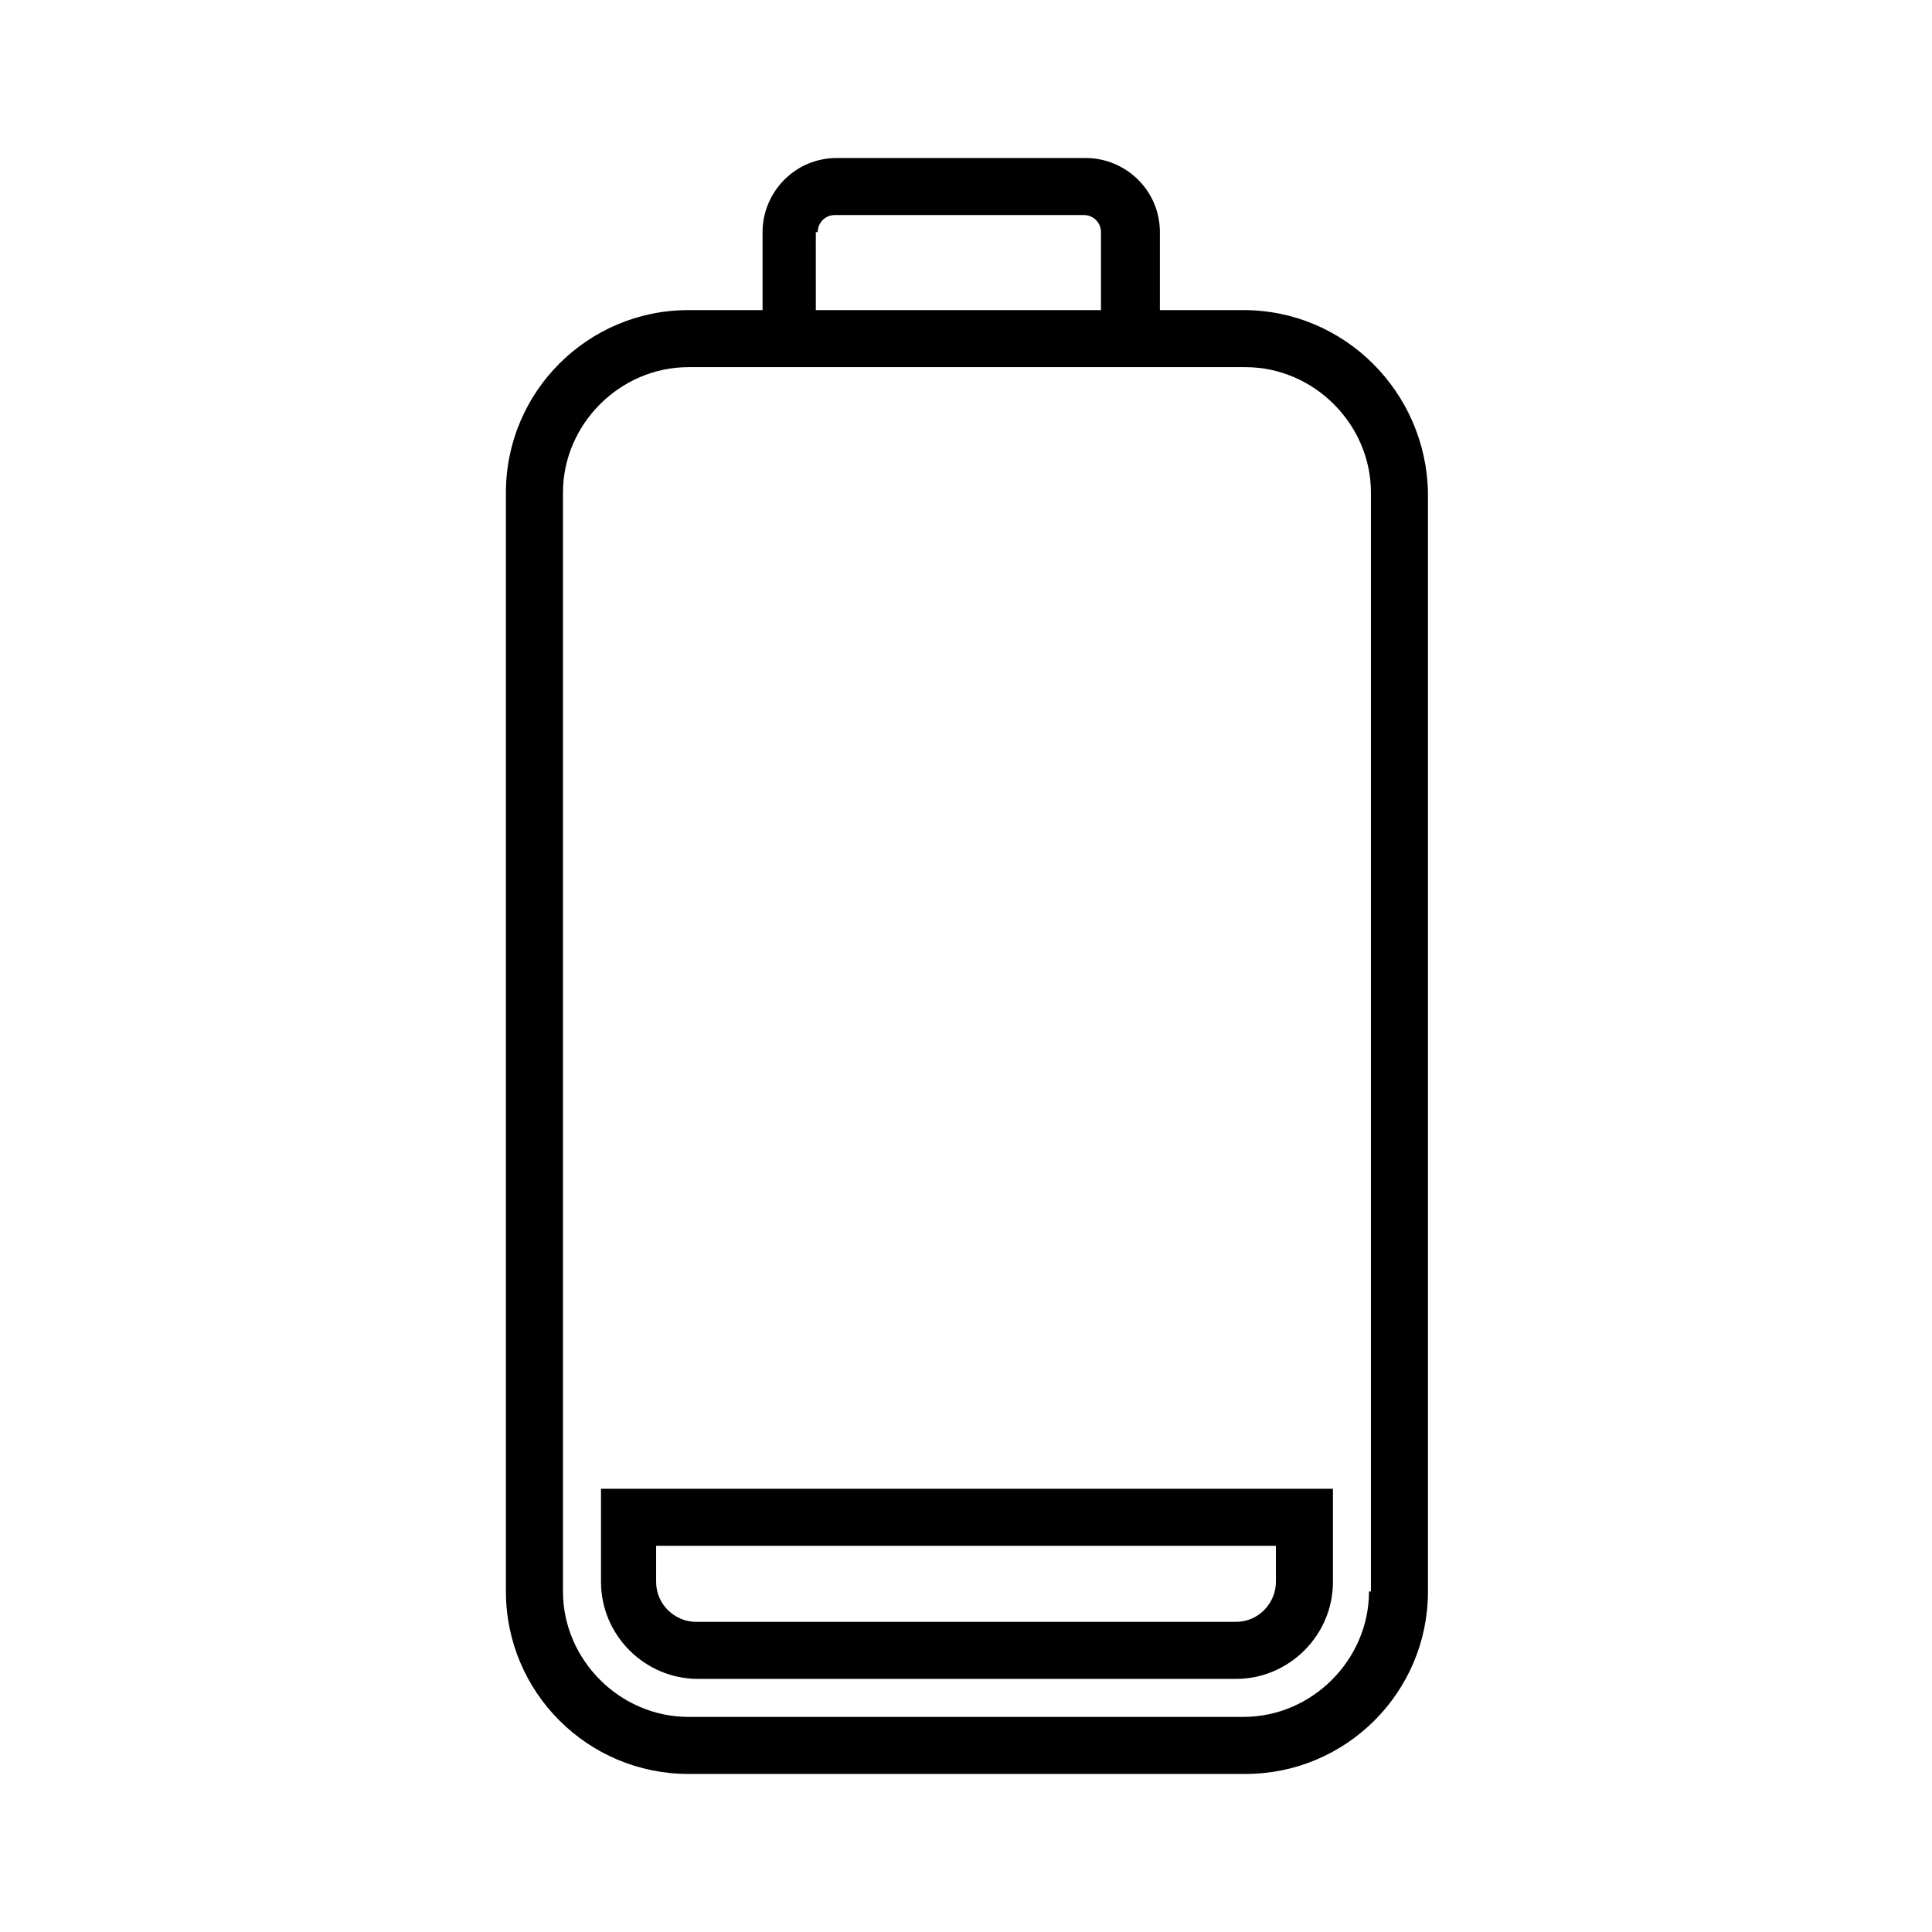 <?xml version="1.0" encoding="UTF-8"?>
<!-- Uploaded to: ICON Repo, www.iconrepo.com, Generator: ICON Repo Mixer Tools -->
<svg fill="#000000" width="800px" height="800px" version="1.1" viewBox="144 144 512 512" xmlns="http://www.w3.org/2000/svg">
 <g>
  <path d="m473.55 226.18h-22.168v-20.656c0-11.082-9.07-19.648-19.648-19.648h-66c-11.082 0-19.648 9.07-19.648 19.648v20.656h-19.648c-26.703 0-48.367 21.664-48.367 48.367v291.2c0 26.703 21.664 48.367 48.367 48.367h147.62c26.703 0 48.367-21.664 48.367-48.367v-291.2c-0.504-26.703-22.168-48.367-48.871-48.367zm-112.85-20.656c0-2.519 2.016-4.535 4.535-4.535h66c2.519 0 4.535 2.016 4.535 4.535v20.656h-75.57l-0.004-20.656zm146.1 360.22c0 18.137-15.113 33.25-33.25 33.25l-147.11 0.004c-18.137 0-33.25-15.113-33.25-33.25v-291.2c0-18.137 15.113-33.25 33.25-33.25h147.62c18.137 0 33.25 15.113 33.25 33.25v291.2z"/>
  <path d="m303.27 563.23c0 14.105 11.586 25.695 25.695 25.695h142.58c14.105 0 25.695-11.586 25.695-25.695v-24.688h-193.97zm15.117-9.574h163.74v9.574c0 5.543-4.535 10.578-10.578 10.578h-143.09c-5.543 0-10.578-4.535-10.578-10.578v-9.574z"/>
 </g>
</svg>